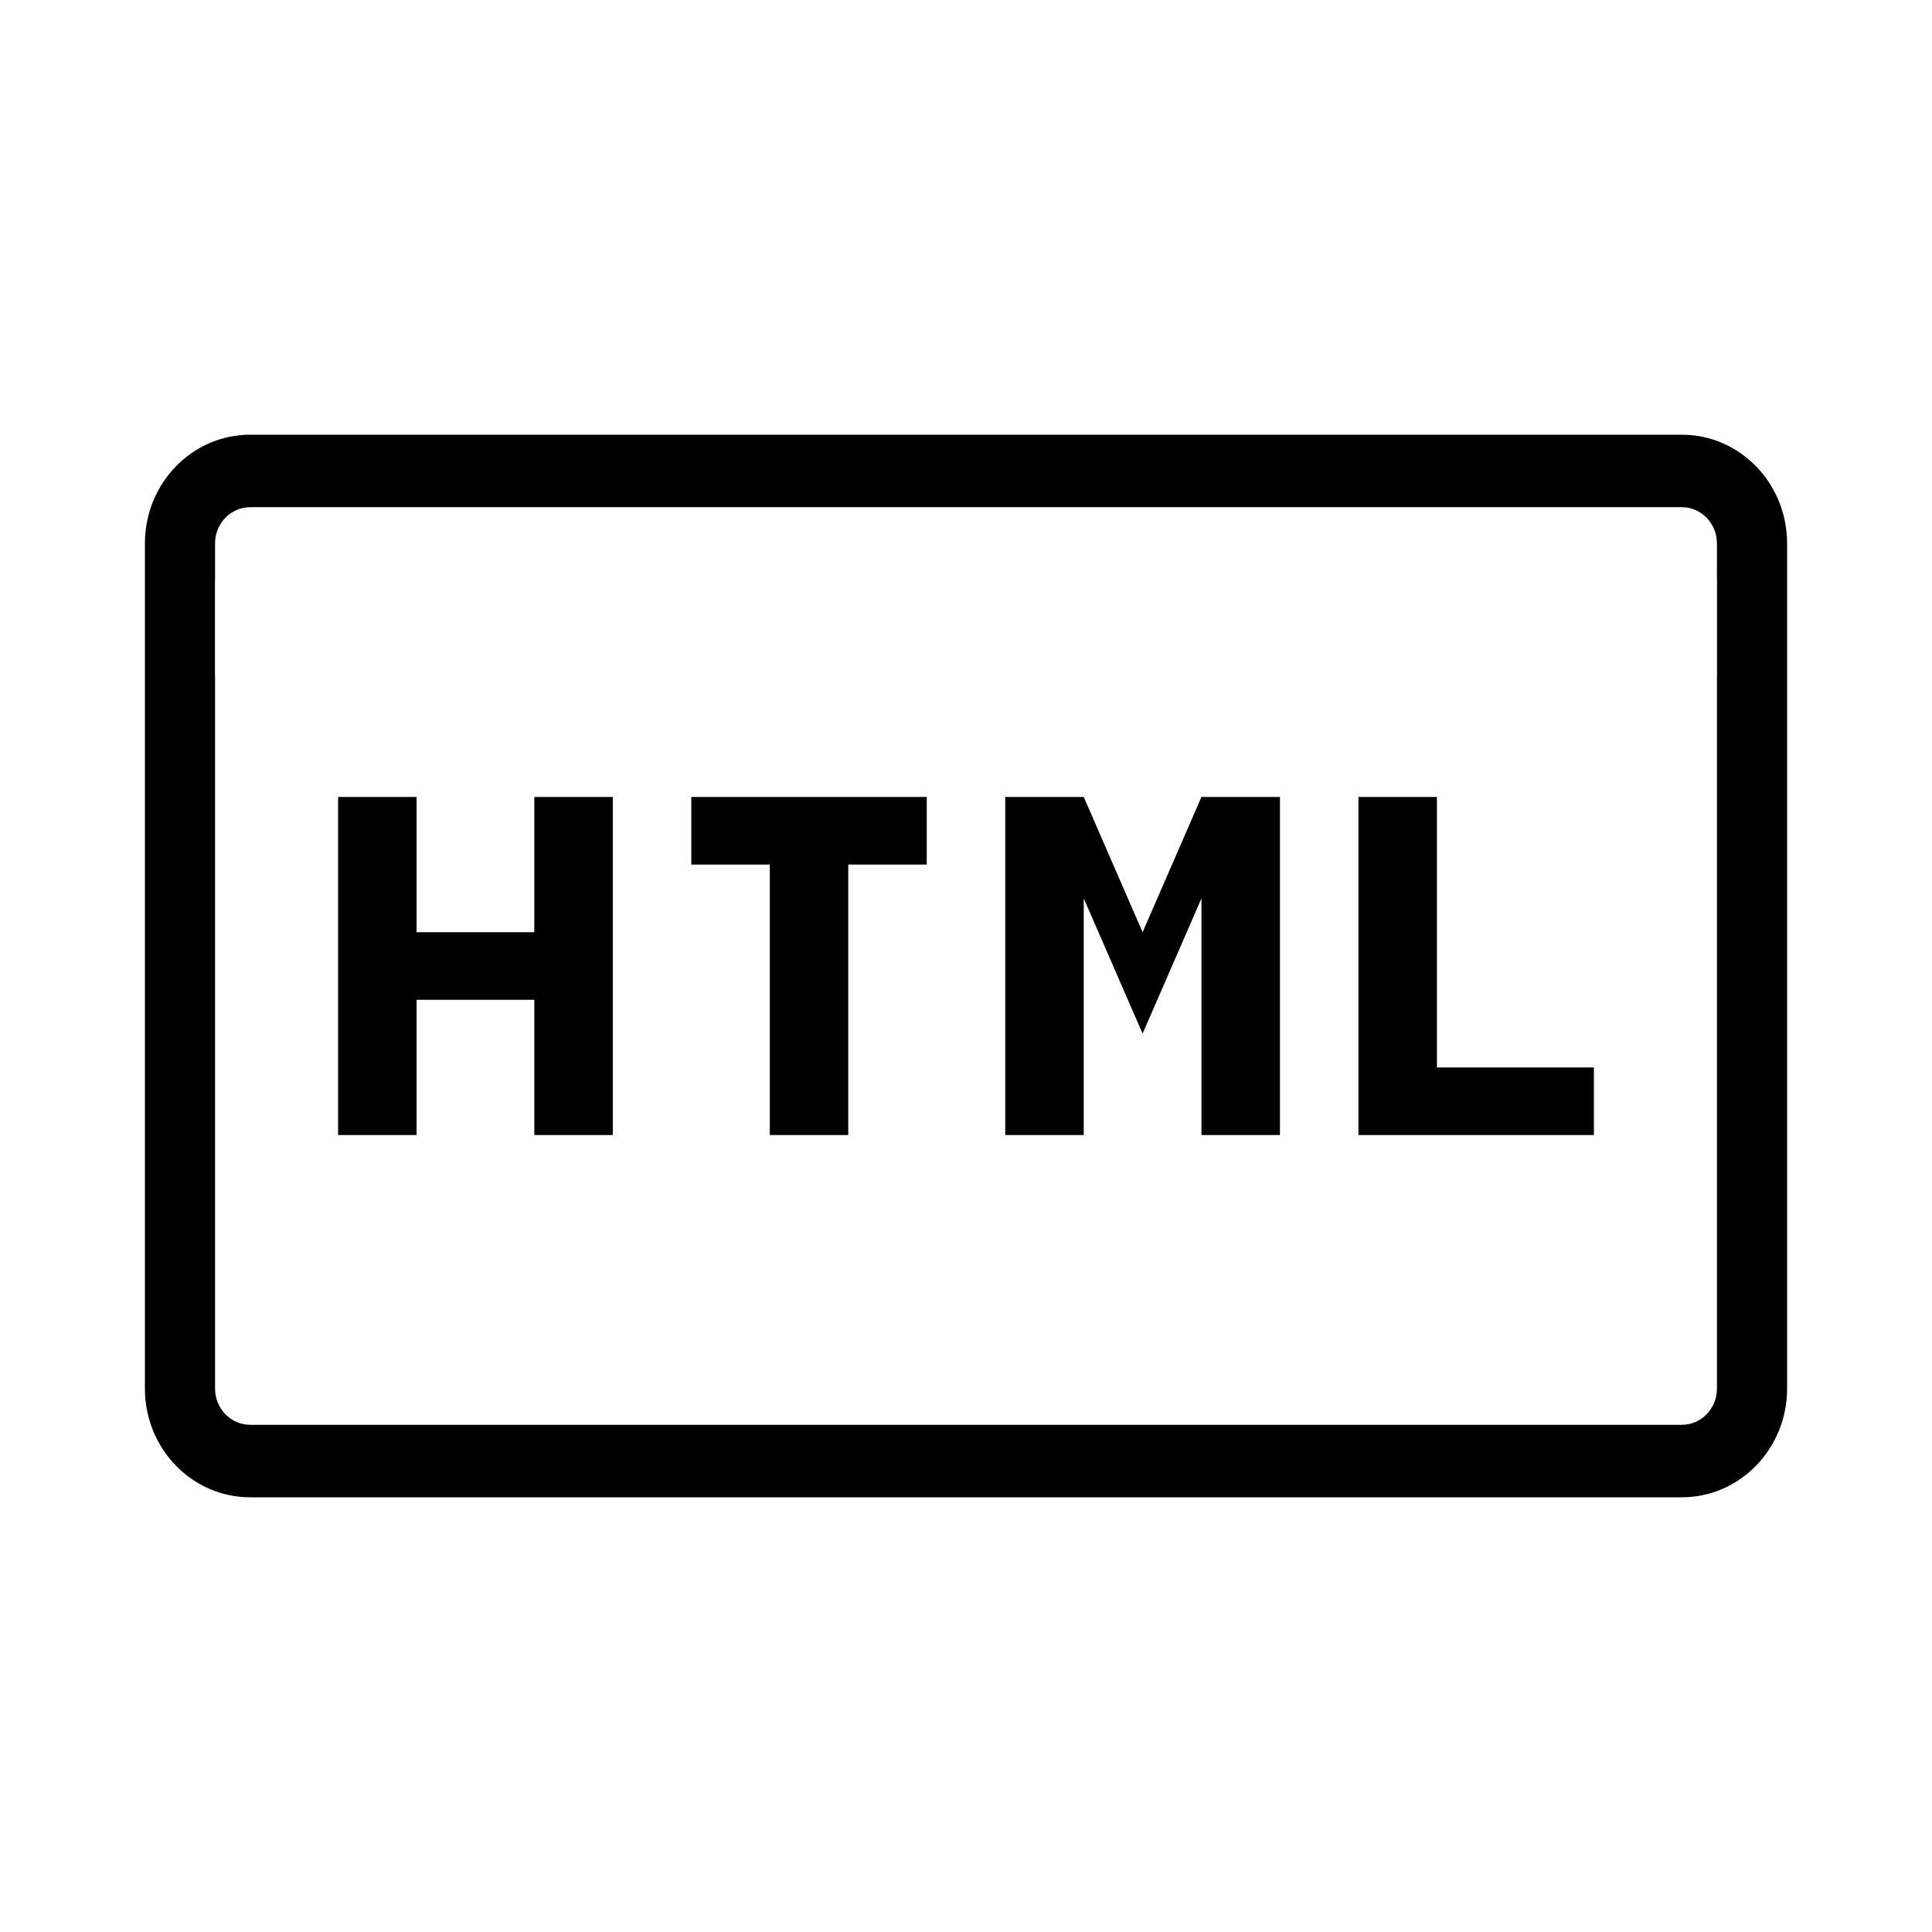 <svg width="54" height="54" viewBox="0 0 54 54" fill="none" xmlns="http://www.w3.org/2000/svg">
<path fill-rule="evenodd" clip-rule="evenodd" d="M47.008 12.15C48.633 12.15 49.95 13.511 49.95 15.189V38.811C49.95 40.489 48.633 41.85 47.008 41.85H6.992C5.367 41.85 4.05 40.489 4.05 38.811V15.189C4.05 13.511 5.367 12.15 6.992 12.15H47.008ZM47.008 14.176H6.992C6.45 14.176 6.011 14.63 6.011 15.189V16.2H6.008V18.9H6.011V38.811C6.011 39.37 6.45 39.824 6.992 39.824H47.008C47.55 39.824 47.989 39.37 47.989 38.811V18.9H47.992V16.2H47.989V15.189C47.989 14.63 47.55 14.176 47.008 14.176ZM14.934 26.055V22.275H17.128V31.725H14.934V27.945H11.644V31.725H9.45V22.275H11.644V26.055H14.934ZM19.322 24.165H21.516V31.725H23.709V24.165H25.903V22.275H19.322V24.165ZM33.581 22.275H35.775V31.725H33.581V25.11L31.936 28.89L30.291 25.11V31.725H28.097V22.275H30.291L31.936 26.055L33.581 22.275ZM37.969 22.275H40.163V29.835H44.55V31.725H37.969V22.275Z" fill="currentColor"/>
</svg>
